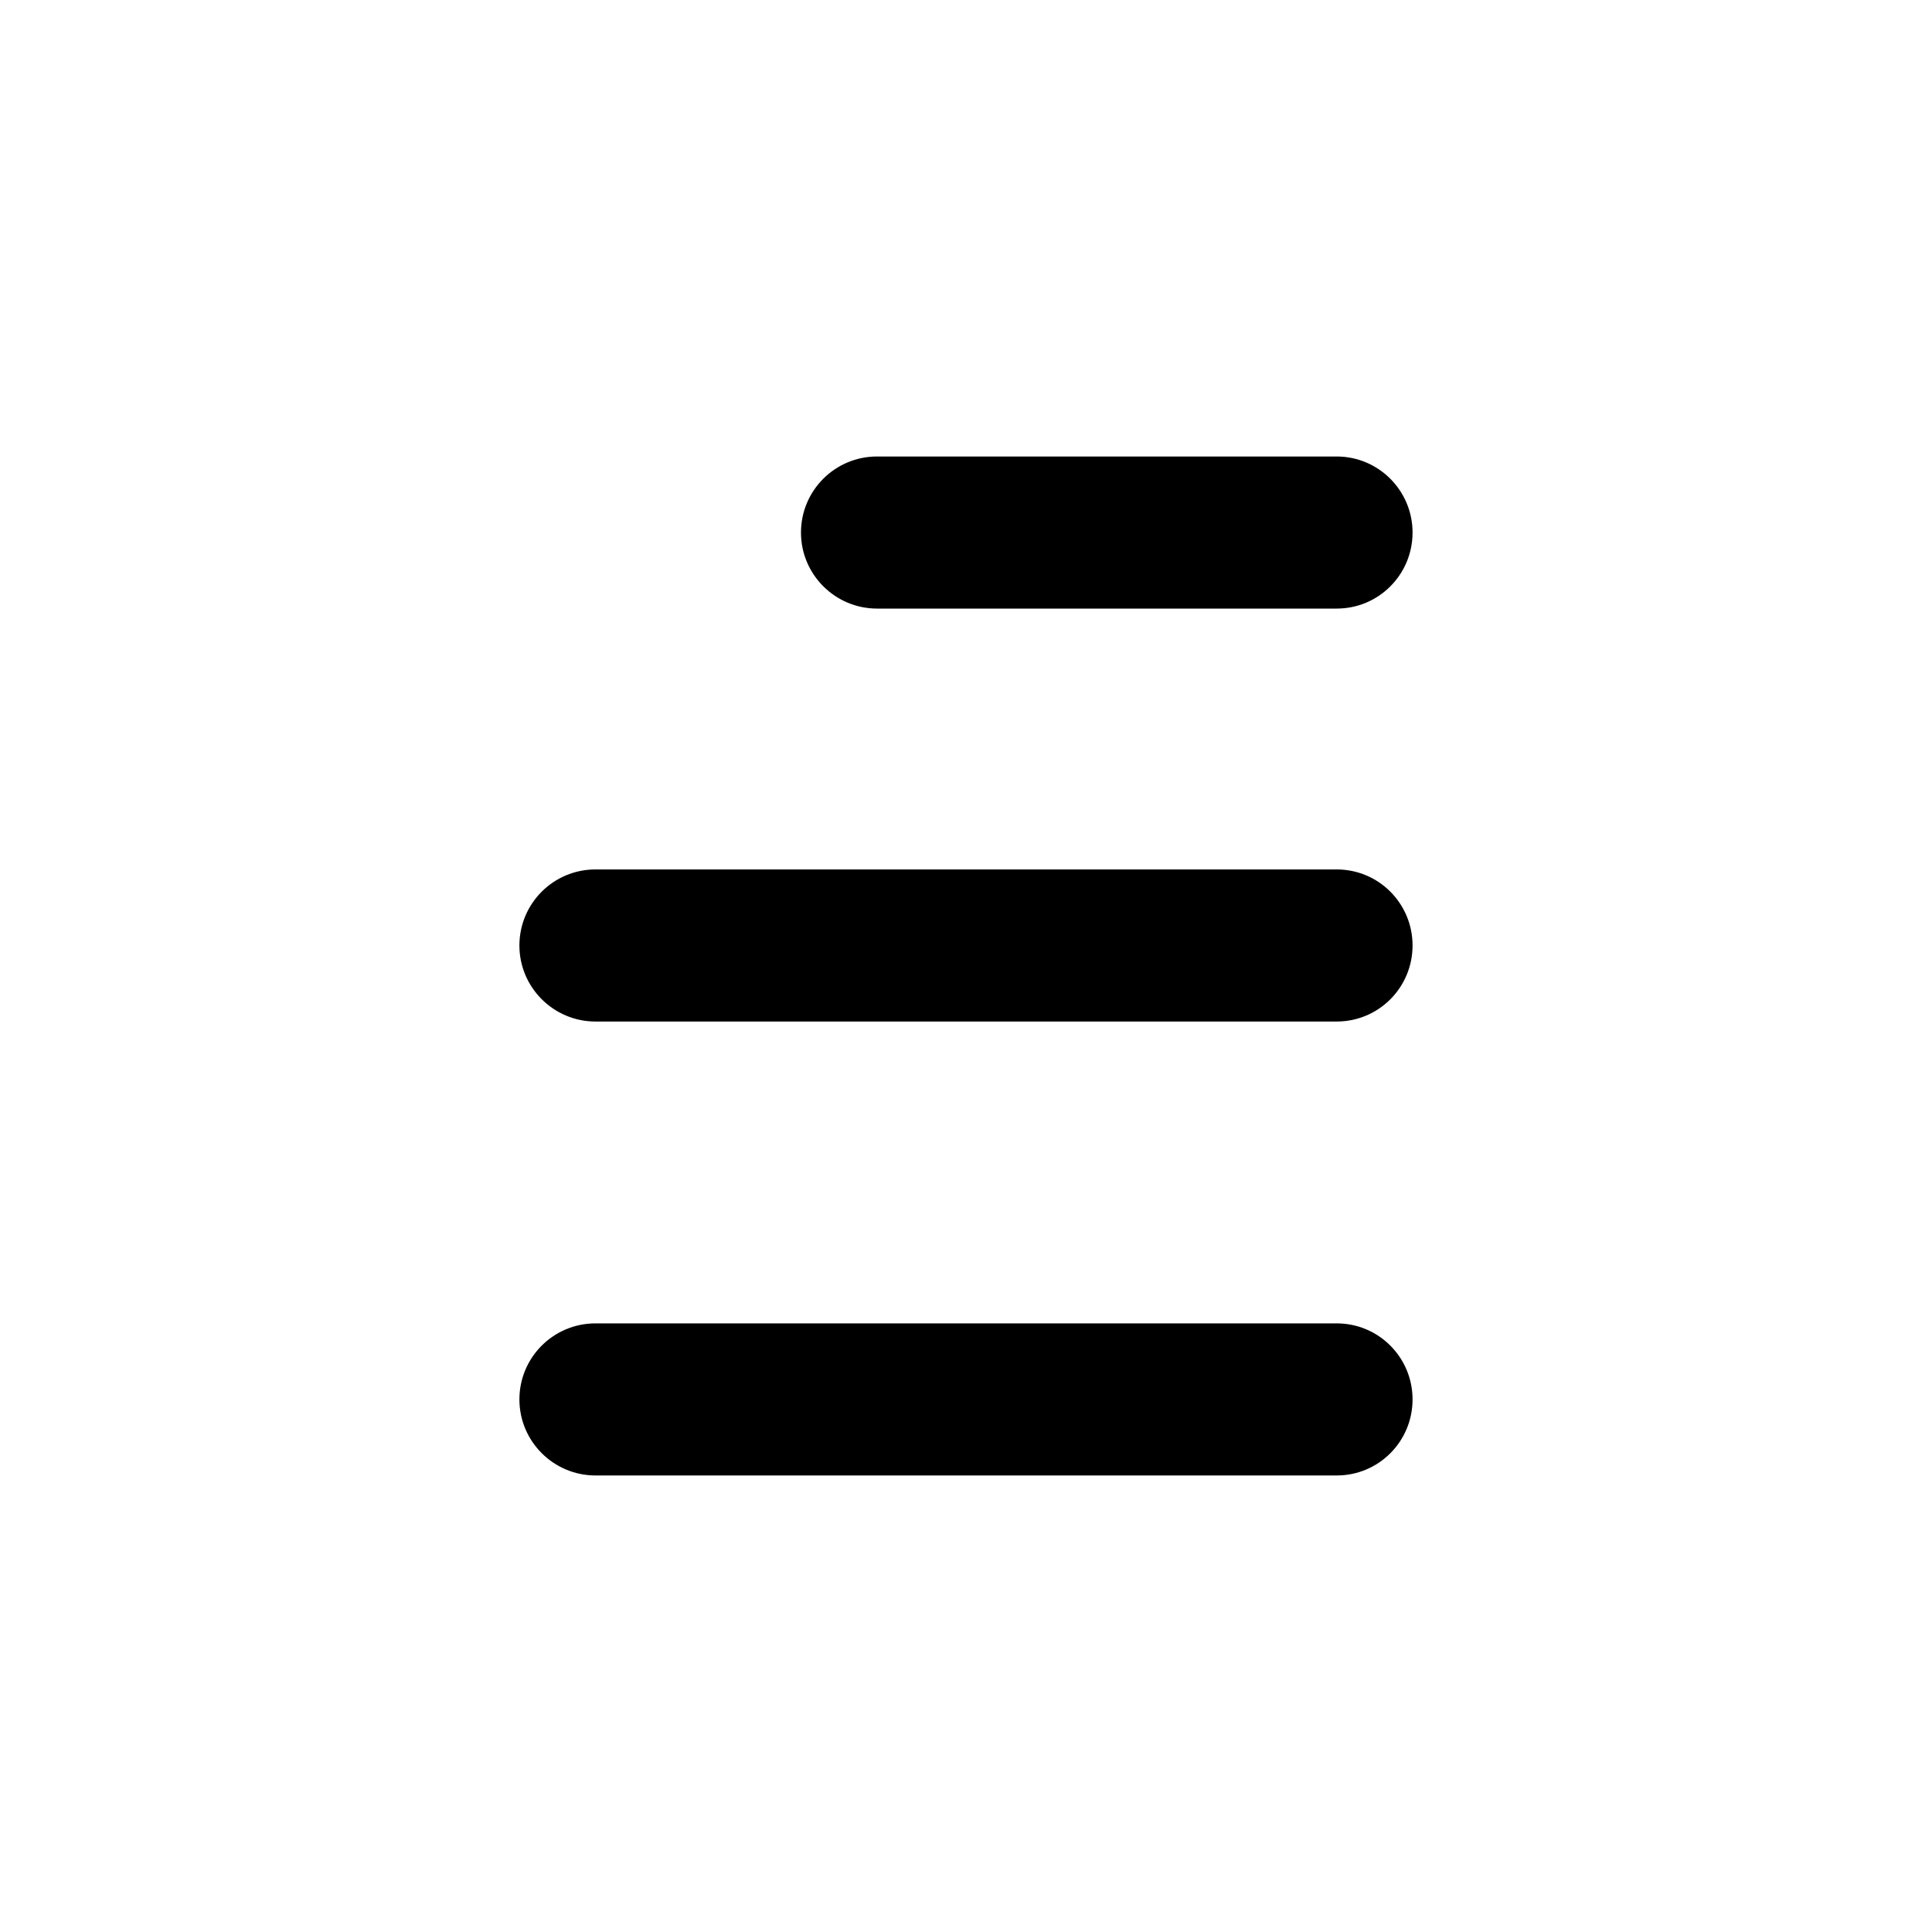 <?xml version="1.0" encoding="UTF-8"?>
<!-- Uploaded to: ICON Repo, www.svgrepo.com, Generator: ICON Repo Mixer Tools -->
<svg fill="#000000" width="800px" height="800px" version="1.1" viewBox="144 144 512 512" xmlns="http://www.w3.org/2000/svg">
 <g>
  <path d="m376.42 305.28h121.82c11.133 0 20.102-9.02 20.102-20.152 0-11.133-9.02-20.152-20.102-20.152h-121.82c-11.133 0-20.152 9.02-20.152 20.152 0 11.137 9.066 20.152 20.152 20.152z"/>
  <path d="m498.24 374.41h-196.44c-11.133 0-20.152 9.02-20.152 20.152 0 11.133 9.07 20.152 20.152 20.152h196.44c11.133 0 20.102-9.02 20.102-20.152 0-11.137-8.969-20.152-20.102-20.152z"/>
  <path d="m498.24 494.71h-196.44c-11.133 0-20.152 9.02-20.152 20.152 0 11.133 9.07 20.152 20.152 20.152h196.44c11.133 0 20.102-9.02 20.102-20.152 0-11.133-8.969-20.152-20.102-20.152z"/>
 </g>
</svg>
